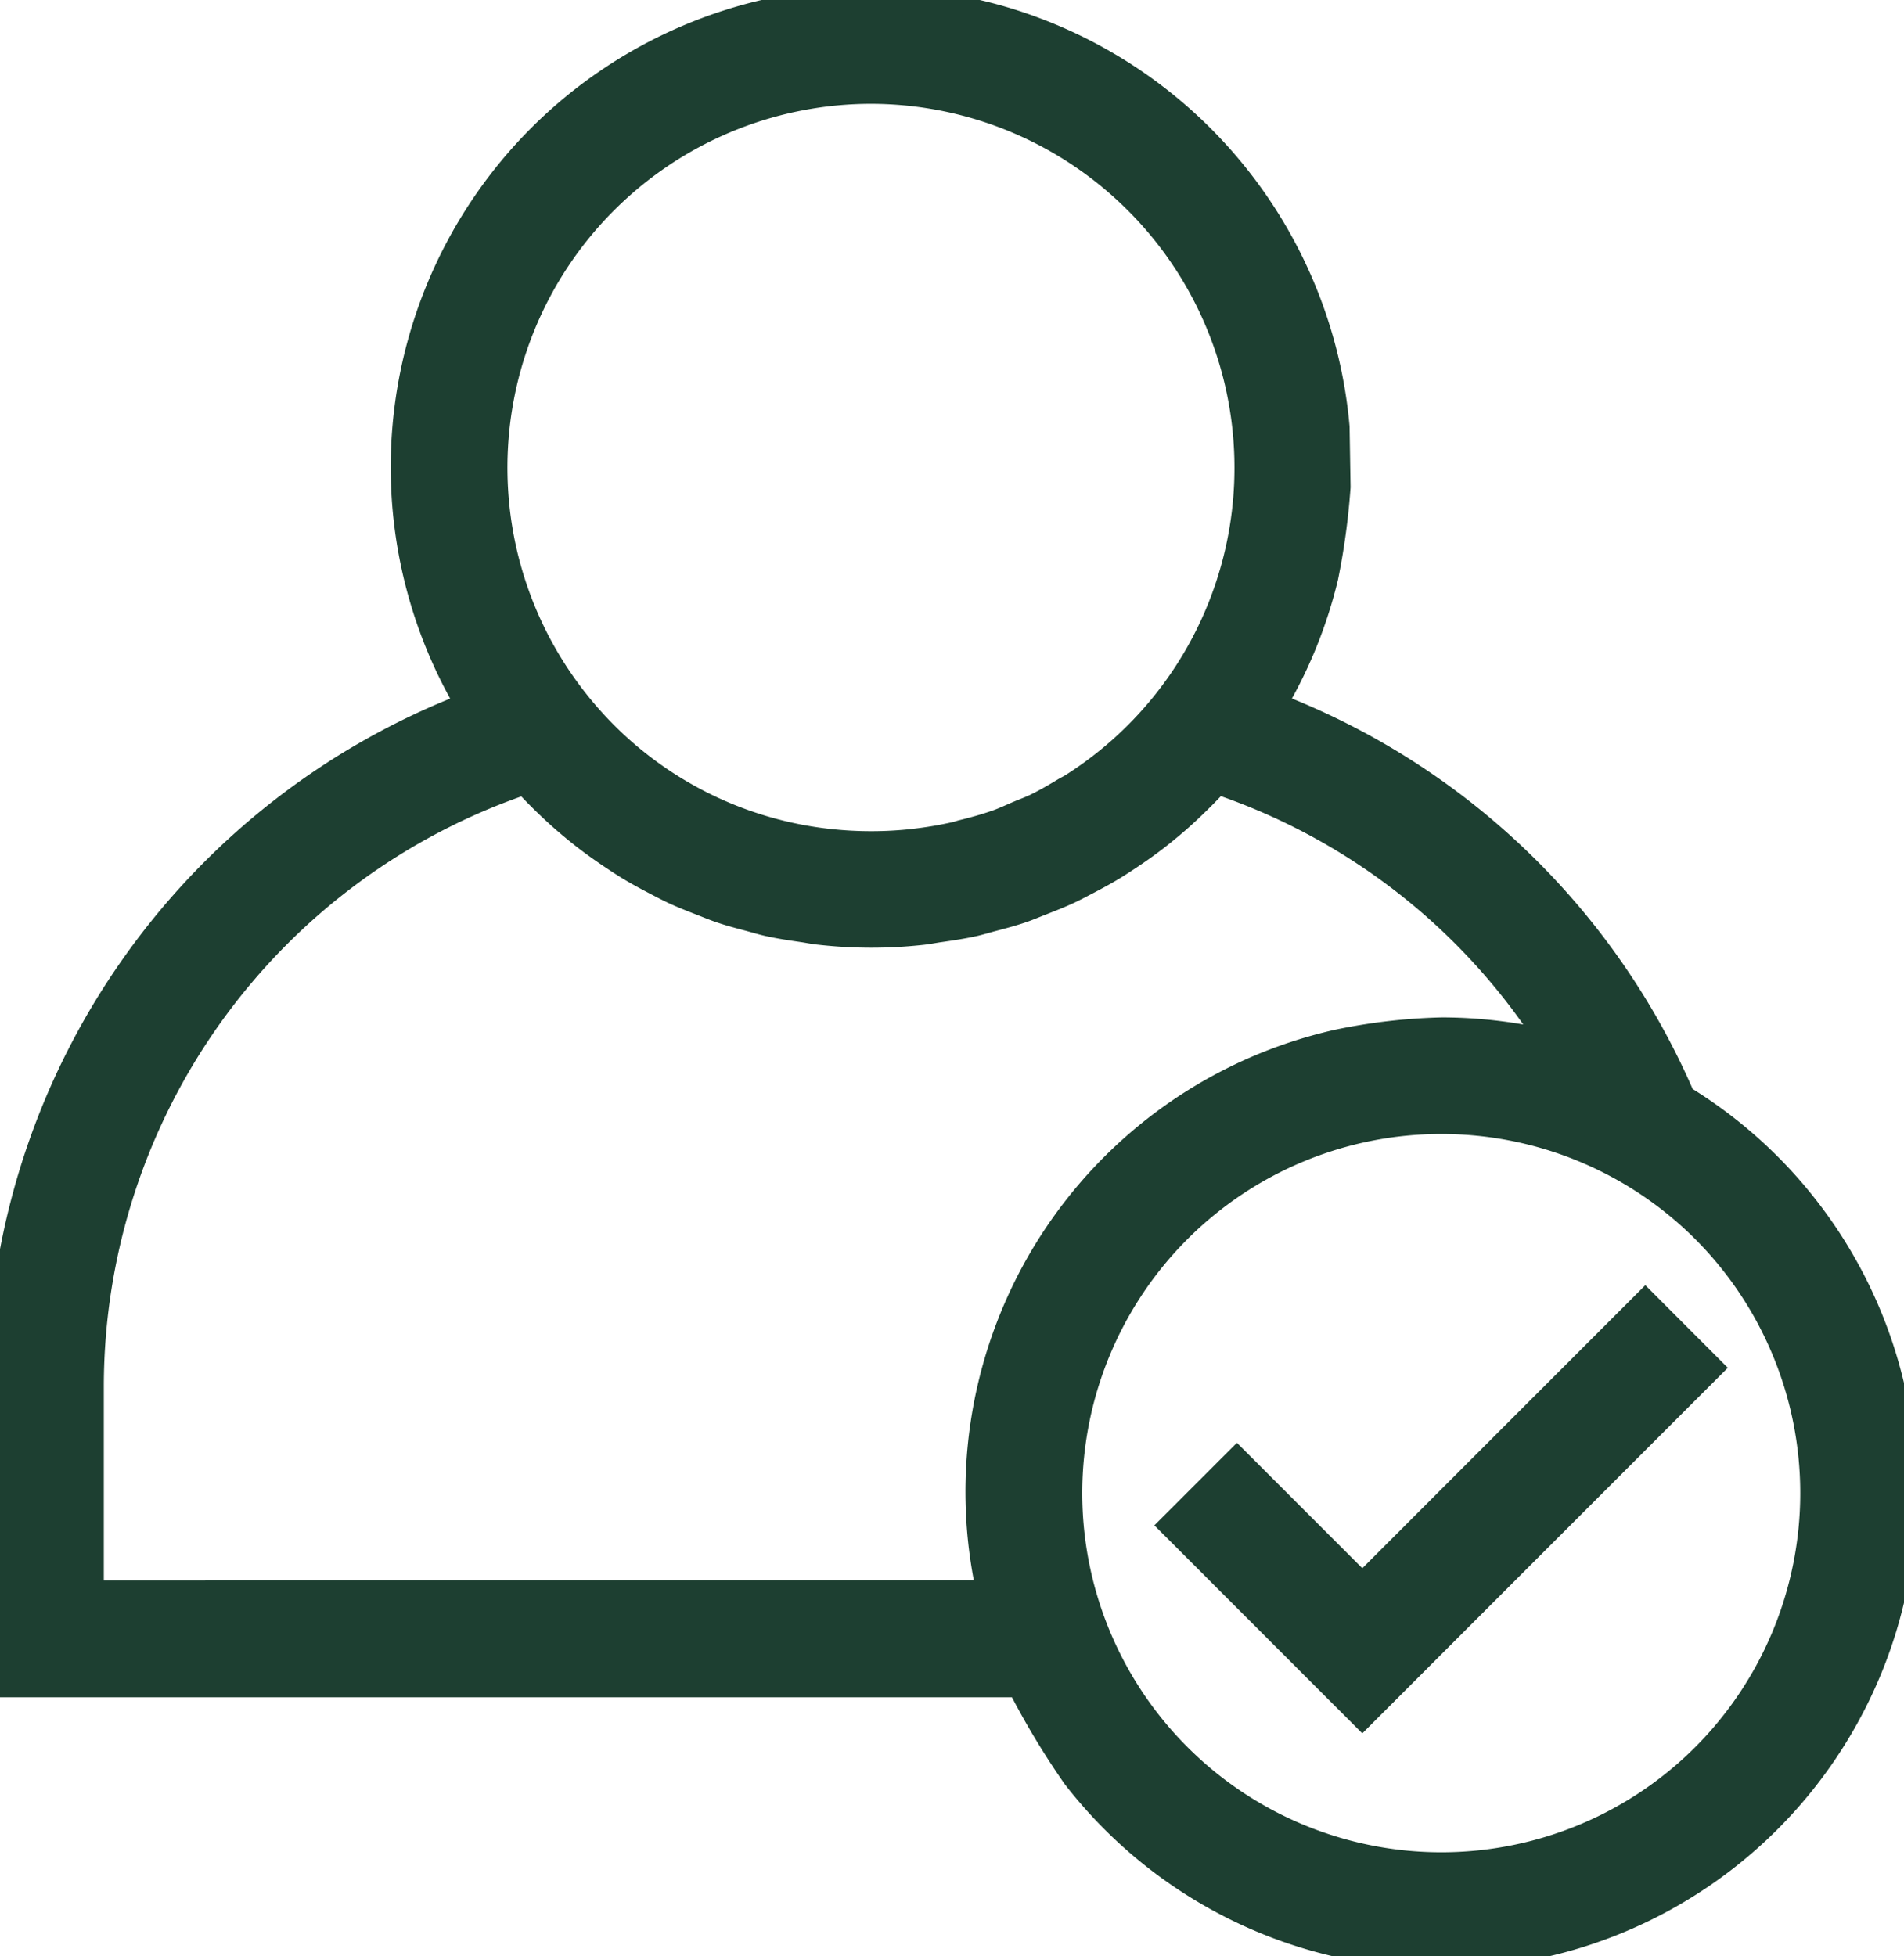 <svg height="75.655" viewBox="0 0 73.645 75.655" width="73.645" xmlns="http://www.w3.org/2000/svg" xmlns:xlink="http://www.w3.org/1999/xlink"><clipPath id="a"><path d="m0 0h73.645v75.655h-73.645z"/></clipPath><path d="m272.329 282.362-10.946 10.947-4.851-4.852-2.486 2.486 7.337 7.338 13.431-13.432z" fill="#1d3f31" stroke="#1d3f31" transform="translate(-208.69 -231.95)"/><g clip-path="url(#a)"><path d="m68.407 45.084a17.877 17.877 0 0 0 -3.332-2.623 28.179 28.179 0 0 0 -15.826-15.193 17.877 17.877 0 0 0 2.014-4.951 27.006 27.006 0 0 0 .475-3.483l-.038-2.323a18.1 18.1 0 0 0 -11.686-15.35 17.471 17.471 0 0 0 -3.393-.9 18.053 18.053 0 0 0 -18.489 27.009 28.26 28.26 0 0 0 -18.132 26.298v11.574h39.449l.016.038a30.26 30.26 0 0 0 2.117 3.52 17.905 17.905 0 1 0 26.825-23.616m-34.707-41.568a14.576 14.576 0 0 1 7.763 26.895c-.091.057-.189.1-.28.156-.372.224-.747.443-1.138.632-.214.1-.439.181-.657.274-.28.119-.554.249-.841.35-.437.154-.886.276-1.338.387-.077.019-.15.048-.227.066a14.592 14.592 0 0 1 -1.587.271l-.033.006a14.884 14.884 0 0 1 -3.329 0 14.467 14.467 0 0 1 -8.668-4.188 14.76 14.76 0 0 1 -1.1-1.244 14.572 14.572 0 0 1 11.435-23.605m-30.184 58.111v-8.059a24.721 24.721 0 0 1 16.776-23.34c.1.11.211.2.313.311.209.22.424.431.642.639.26.248.525.487.8.718.229.193.46.381.7.562.285.217.576.422.872.622.245.164.489.327.741.479.309.186.625.357.944.524.256.134.511.27.773.392.334.155.677.29 1.021.424.261.1.519.21.785.3.367.124.743.223 1.119.323.255.068.505.147.764.2.423.093.855.156 1.287.219.22.032.436.079.659.1a17.8 17.8 0 0 0 3.986 0c.22-.024.433-.071.651-.1.433-.063.867-.127 1.292-.22.255-.056.5-.134.754-.2.378-.1.756-.2 1.126-.326.262-.089.516-.2.774-.3.347-.136.694-.272 1.031-.429.258-.12.507-.254.759-.386.323-.17.644-.342.956-.532.247-.15.488-.31.728-.471.3-.2.594-.41.882-.63.234-.179.463-.365.689-.556q.412-.348.8-.723c.217-.207.431-.418.639-.637.1-.107.214-.2.314-.313a24.588 24.588 0 0 1 12.922 10.143 18.043 18.043 0 0 0 -4.235-.513 22.128 22.128 0 0 0 -4.073.474 17.819 17.819 0 0 0 -13.426 21.3zm62.405 6.3a14.39 14.39 0 1 1 0-20.361 14.412 14.412 0 0 1 0 20.361" fill="#1d3f31" stroke="#1d3f31"/></g></svg>